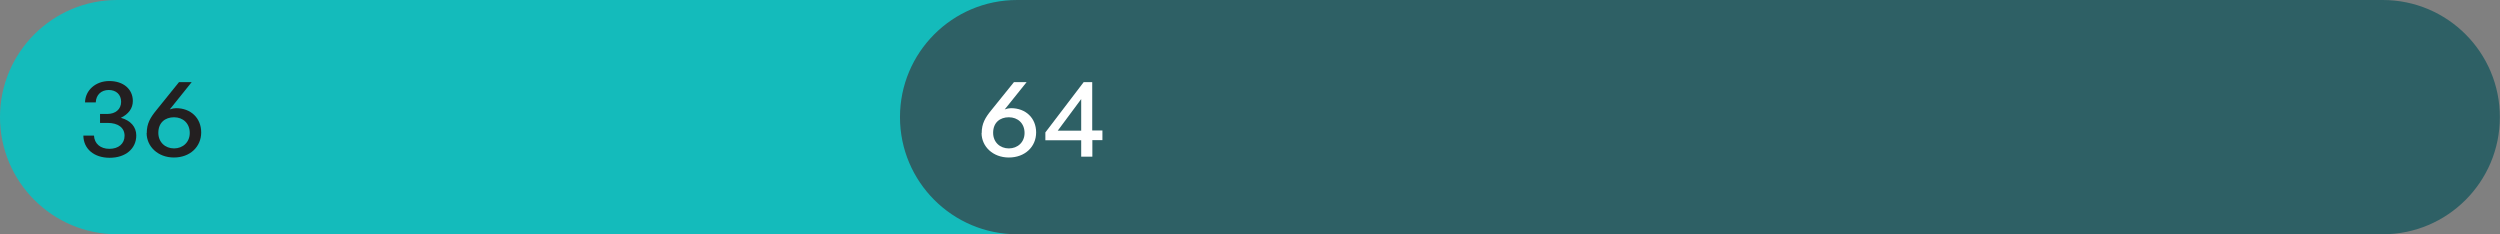 <?xml version="1.0" encoding="UTF-8"?><svg id="Layer_2" xmlns="http://www.w3.org/2000/svg" xmlns:xlink="http://www.w3.org/1999/xlink" viewBox="0 0 181.42 17.01"><rect x="0" y="0" width="181.42" height="17.01" fill="#808080" stroke="none"/><defs><style>.cls-1{fill:#2e6065;}.cls-2{fill:#fff;}.cls-3{fill:none;}.cls-4{clip-path:url(#clippath-1);}.cls-5{fill:#231f20;}.cls-6{fill:#14bbbb;}.cls-7{clip-path:url(#clippath);}</style><clipPath id="clippath"><rect class="cls-3" width="181.42" height="17.01"/></clipPath><clipPath id="clippath-1"><rect class="cls-3" width="181.42" height="17.01"/></clipPath></defs><g id="Layer_1-2"><g class="cls-7"><path class="cls-6" d="M8.5,0C3.81,0,0,3.81,0,8.5s3.81,8.5,8.5,8.5h65.31V0H8.5Z"/></g><path class="cls-5" d="M6.03,9.84h.79c.03.58.46.96,1.12.96s1.1-.37,1.1-.95-.47-.93-1.22-.93h-.56v-.65h.52c.61,0,1.01-.35,1.01-.88s-.36-.86-.9-.86-.92.35-.94.9h-.78c.02-.89.78-1.55,1.76-1.55,1.04,0,1.71.6,1.71,1.45,0,.53-.31.95-.87,1.22.71.19,1.12.66,1.12,1.28,0,.96-.78,1.62-1.93,1.62s-1.9-.66-1.91-1.61Z"/><path class="cls-5" d="M10.65,9.66c0-.69.25-1.12.71-1.68l1.63-2.02h.92l-1.59,1.98c.16-.06.32-.09.46-.09,1.06,0,1.82.71,1.82,1.76s-.82,1.82-1.98,1.82-1.98-.8-1.98-1.78ZM13.77,9.65c0-.71-.5-1.14-1.14-1.14s-1.14.38-1.14,1.13c0,.68.5,1.13,1.14,1.13s1.14-.45,1.14-1.12Z"/><g class="cls-4"><path class="cls-1" d="M73.81,0c-4.7,0-8.5,3.81-8.5,8.5s3.81,8.5,8.5,8.5h99.1c4.7,0,8.5-3.81,8.5-8.5S177.61,0,172.91,0h-99.1Z"/></g><path class="cls-2" d="M71.24,9.66c0-.69.25-1.12.71-1.68l1.63-2.02h.92l-1.59,1.98c.16-.06.32-.09.46-.09,1.06,0,1.82.71,1.82,1.76s-.82,1.82-1.98,1.82-1.98-.8-1.98-1.78ZM74.35,9.65c0-.71-.5-1.14-1.14-1.14s-1.14.38-1.14,1.13c0,.68.5,1.13,1.14,1.13s1.14-.45,1.14-1.12Z"/><path class="cls-2" d="M79.27,10.18v1.19h-.81v-1.19h-2.6v-.57l2.78-3.65h.62v3.51h.74v.7h-.74ZM78.46,9.48v-2.29l-1.7,2.29h1.7Z"/></g></svg>